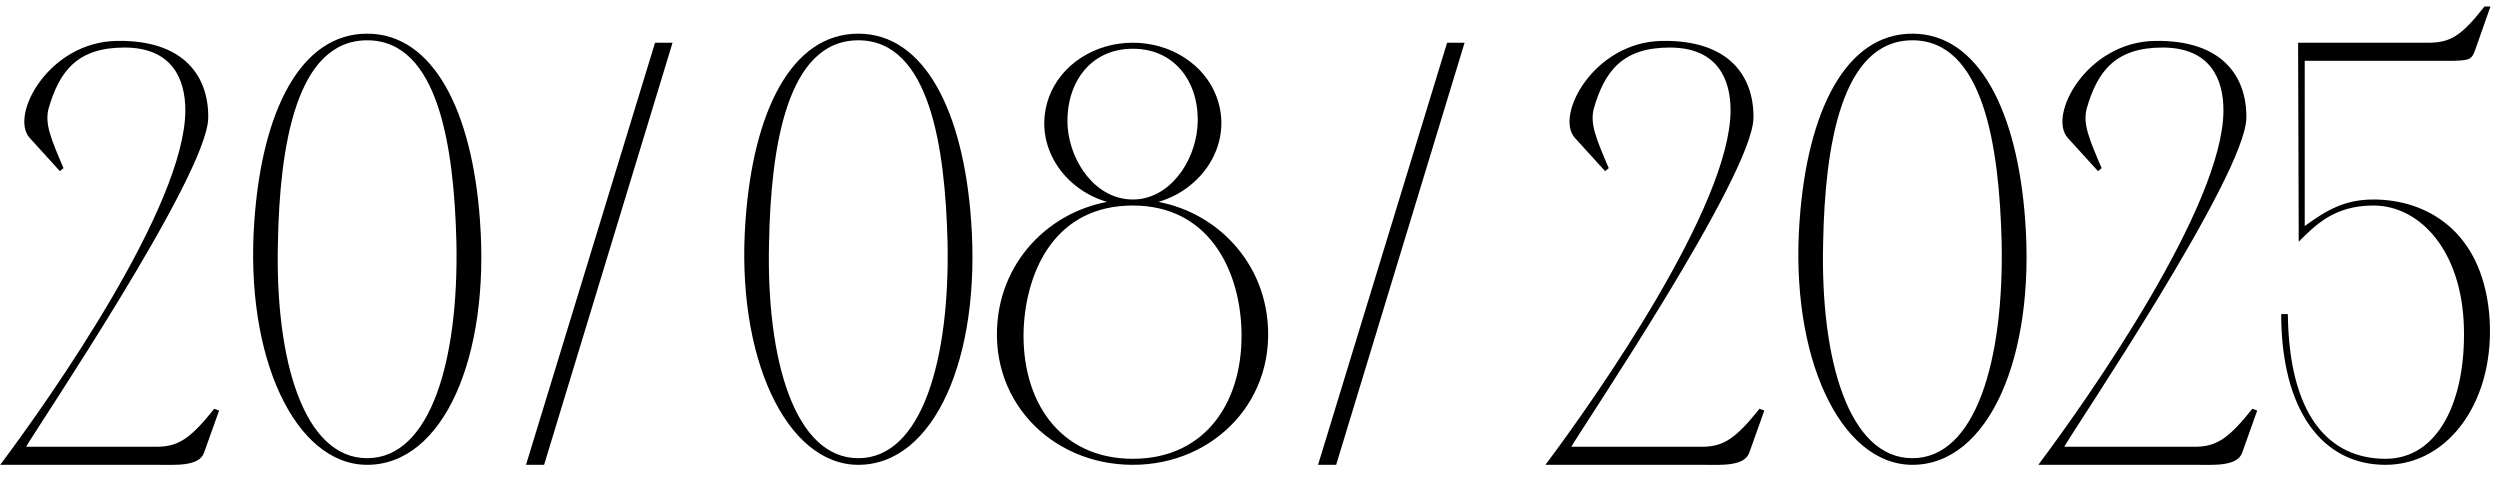 <?xml version="1.0" encoding="UTF-8"?> <svg xmlns="http://www.w3.org/2000/svg" width="199" height="38" viewBox="0 0 199 38" fill="none"><path d="M9.28 3.256C14.656 3.16 16.624 6.088 16.576 9.4C16.48 14.008 2.848 34.168 2.08 35.56H12.64C14.224 35.512 15.184 34.888 17.056 32.536L17.44 32.68L16.24 36.04C15.856 37.144 13.936 37 12.64 37H0.016C4.048 31.624 14.752 16.36 14.752 8.776C14.752 6.28 13.696 3.784 9.904 3.784C6.16 3.784 4.72 5.656 3.856 8.68C3.568 9.88 4.048 11.032 5.056 13.384L4.768 13.624L2.368 10.984C0.736 9.208 3.856 3.352 9.28 3.256ZM29.227 2.68C34.507 2.68 37.579 8.872 38.203 17.512C39.019 28.456 35.275 37 29.227 37C23.515 37 19.435 28.456 20.251 17.512C20.875 8.872 23.899 2.68 29.227 2.68ZM29.227 36.472C34.267 36.472 36.523 28.696 36.331 19.288C36.139 11.656 34.891 3.208 29.227 3.208C23.563 3.208 22.267 11.656 22.123 19.288C21.883 28.696 24.187 36.472 29.227 36.472ZM52.142 3.4H53.534L43.31 37H41.87L52.142 3.4ZM68.321 2.68C73.601 2.68 76.673 8.872 77.297 17.512C78.113 28.456 74.369 37 68.321 37C62.609 37 58.529 28.456 59.345 17.512C59.969 8.872 62.993 2.68 68.321 2.68ZM68.321 36.472C73.361 36.472 75.617 28.696 75.425 19.288C75.233 11.656 73.985 3.208 68.321 3.208C62.657 3.208 61.361 11.656 61.217 19.288C60.977 28.696 63.281 36.472 68.321 36.472ZM90.174 15.88C95.454 15.88 100.062 19.672 100.83 25C101.79 31.72 96.702 37 90.174 37C83.598 37 78.51 31.72 79.47 25C80.238 19.672 84.846 15.88 90.174 15.88ZM90.174 36.52C96.03 36.52 99.054 31.864 98.814 26.104C98.622 21.4 96.174 16.36 90.174 16.36C84.078 16.36 81.726 21.4 81.486 26.104C81.246 31.864 84.318 36.52 90.174 36.52ZM90.174 15.88C93.054 15.88 95.07 12.952 95.31 10.168C95.598 6.856 93.726 3.88 90.174 3.88C86.622 3.88 84.75 6.856 84.99 10.168C85.23 12.952 87.246 15.88 90.174 15.88ZM83.502 7.72C84.462 5.128 87.15 3.4 90.174 3.4C93.198 3.4 95.886 5.128 96.846 7.72C98.43 12.04 94.782 16.36 90.174 16.36C85.518 16.36 81.918 12.04 83.502 7.72ZM115.189 3.4H116.581L106.357 37H104.917L115.189 3.4ZM132.28 3.256C137.656 3.16 139.624 6.088 139.576 9.4C139.48 14.008 125.848 34.168 125.08 35.56H135.64C137.224 35.512 138.184 34.888 140.056 32.536L140.44 32.68L139.24 36.04C138.856 37.144 136.936 37 135.64 37H123.016C127.048 31.624 137.752 16.36 137.752 8.776C137.752 6.28 136.696 3.784 132.904 3.784C129.16 3.784 127.72 5.656 126.856 8.68C126.568 9.88 127.048 11.032 128.056 13.384L127.768 13.624L125.368 10.984C123.736 9.208 126.856 3.352 132.28 3.256ZM152.227 2.68C157.507 2.68 160.579 8.872 161.203 17.512C162.019 28.456 158.275 37 152.227 37C146.515 37 142.435 28.456 143.251 17.512C143.875 8.872 146.899 2.68 152.227 2.68ZM152.227 36.472C157.267 36.472 159.523 28.696 159.331 19.288C159.139 11.656 157.891 3.208 152.227 3.208C146.563 3.208 145.267 11.656 145.123 19.288C144.883 28.696 147.187 36.472 152.227 36.472ZM171.514 3.256C176.89 3.16 178.858 6.088 178.81 9.4C178.714 14.008 165.082 34.168 164.314 35.56H174.874C176.458 35.512 177.418 34.888 179.29 32.536L179.674 32.68L178.474 36.04C178.09 37.144 176.17 37 174.874 37H162.25C166.282 31.624 176.986 16.36 176.986 8.776C176.986 6.28 175.93 3.784 172.138 3.784C168.394 3.784 166.954 5.656 166.09 8.68C165.802 9.88 166.282 11.032 167.29 13.384L167.002 13.624L164.602 10.984C162.97 9.208 166.09 3.352 171.514 3.256ZM181.584 25H182.112C182.208 33.064 185.376 36.52 189.888 36.52C194.112 36.52 196.272 31.864 196.128 26.104C195.984 19.96 192.624 16.36 188.928 16.36C185.856 16.36 184.368 17.848 182.976 19.24V18.28L182.928 3.4H193.44C195.024 3.352 195.888 2.92 197.76 0.52H198.24L197.04 3.928C196.752 4.744 196.608 4.792 195.312 4.84H192.96H183.456V17.992C185.232 16.696 186.672 15.88 188.928 15.88C193.008 15.88 197.52 18.232 198.144 25C198.72 31.768 194.976 37 189.888 37C184.8 37 181.584 32.584 181.584 25Z" fill="black"></path></svg> 